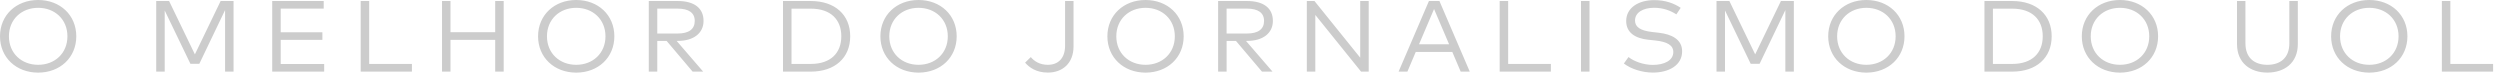 <svg width="241" height="7" viewBox="0 0 241 7" fill="none" xmlns="http://www.w3.org/2000/svg">
<path fill-rule="evenodd" clip-rule="evenodd" d="M7.354 3.5C7.354 5.542 5.798 7 3.677 7C1.561 7 0 5.542 0 3.5C0 1.458 1.561 0 3.677 0C5.798 0 7.354 1.458 7.354 3.5ZM0.86 3.501C0.86 5.139 2.081 6.247 3.678 6.247C5.28 6.247 6.5 5.139 6.5 3.501C6.5 1.862 5.28 0.754 3.678 0.754C2.081 0.754 0.86 1.862 0.86 3.501ZM15.878 6.904V1.012L18.355 6.15H19.215L21.697 0.973V6.904H22.515V0.098H21.269L18.787 5.241L16.3 0.098H15.059V6.904H15.878ZM31.251 6.17V6.904H26.242V0.098H31.206V0.832H27.061V3.112H31.078V3.841H27.061V6.17H31.251ZM39.709 6.904V6.165H35.589V0.098H34.771V6.904H39.709ZM43.428 3.846V6.904H42.61V0.098H43.428V3.107H47.736V0.098H48.555V6.904H47.736V3.846H43.428ZM55.547 7C57.668 7 59.224 5.542 59.224 3.5C59.224 1.458 57.668 0 55.547 0C53.431 0 51.87 1.458 51.87 3.5C51.87 5.542 53.431 7 55.547 7ZM52.727 3.501C52.727 5.139 53.948 6.247 55.545 6.247C57.147 6.247 58.368 5.139 58.368 3.501C58.368 1.862 57.147 0.754 55.545 0.754C53.948 0.754 52.727 1.862 52.727 3.501ZM63.361 6.904V3.943H64.261L66.768 6.904H67.785L65.227 3.943H65.344C66.865 3.943 67.821 3.195 67.821 2.018C67.821 0.789 66.936 0.098 65.334 0.098H62.542V6.904H63.361ZM63.362 3.232H65.325C66.409 3.232 66.973 2.809 66.973 2.016C66.973 1.229 66.393 0.83 65.325 0.83H63.362V3.232ZM78.161 6.904C80.486 6.904 81.96 5.577 81.96 3.501C81.96 1.425 80.486 0.098 78.161 0.098H75.481V6.904H78.161ZM76.301 6.163H78.163C80.09 6.163 81.102 5.093 81.102 3.499C81.102 1.895 80.09 0.835 78.163 0.835H76.301V6.163ZM88.547 7C90.668 7 92.224 5.542 92.224 3.5C92.224 1.458 90.668 0 88.547 0C86.431 0 84.87 1.458 84.87 3.5C84.87 5.542 86.431 7 88.547 7ZM85.727 3.501C85.727 5.139 86.948 6.247 88.545 6.247C90.147 6.247 91.368 5.139 91.368 3.501C91.368 1.862 90.147 0.754 88.545 0.754C86.948 0.754 85.727 1.862 85.727 3.501ZM101.016 6.996C102.425 6.996 103.488 6.102 103.488 4.478V0.098H102.674V4.4C102.674 5.62 102.008 6.248 101.011 6.248C100.238 6.248 99.704 5.907 99.368 5.504L98.819 6.039C99.211 6.491 99.877 6.996 101.016 6.996ZM114.106 3.5C114.106 5.542 112.55 7 110.429 7C108.313 7 106.752 5.542 106.752 3.5C106.752 1.458 108.313 0 110.429 0C112.55 0 114.106 1.458 114.106 3.5ZM110.43 6.247C108.833 6.247 107.612 5.139 107.612 3.501C107.612 1.862 108.833 0.754 110.43 0.754C112.032 0.754 113.253 1.862 113.253 3.501C113.253 5.139 112.032 6.247 110.43 6.247ZM118.245 3.943V6.904H117.426V0.098H120.218C121.821 0.098 122.706 0.789 122.706 2.018C122.706 3.195 121.749 3.943 120.229 3.943H120.112L122.67 6.904H121.653L119.145 3.943H118.245ZM120.207 3.232H118.244V0.83H120.207C121.275 0.83 121.855 1.229 121.855 2.016C121.855 2.809 121.29 3.232 120.207 3.232ZM126.797 1.44V6.904H125.978V0.098H126.715L131.125 5.562V0.098H131.944V6.904H131.206L126.797 1.44ZM135.673 6.904L136.477 5.008H140.002L140.81 6.904H141.685L138.761 0.098H137.749L134.824 6.904H135.673ZM138.243 0.871L136.794 4.269H139.693L138.243 0.871ZM149.506 6.904V6.165H145.387V0.098H144.568V6.904H149.506ZM152.409 0.098H153.228V6.904H152.409V0.098ZM159.339 6.996C160.875 6.996 162.157 6.296 162.157 4.95C162.157 3.773 161.109 3.297 159.934 3.161L159.258 3.083C158.149 2.957 157.615 2.611 157.615 1.979C157.615 1.211 158.383 0.75 159.456 0.75C160.31 0.75 161.028 1.012 161.602 1.386L162.019 0.754C161.363 0.317 160.544 0.011 159.461 0.011C157.971 0.011 156.765 0.735 156.765 2.028C156.765 3.156 157.65 3.695 158.866 3.827L159.583 3.904C160.712 4.026 161.307 4.357 161.307 5.018C161.307 5.829 160.438 6.257 159.334 6.257C158.408 6.257 157.483 5.897 156.989 5.499L156.542 6.121C157.213 6.646 158.307 6.996 159.339 6.996ZM166.29 1.012V6.904H165.471V0.098H166.712L169.199 5.241L171.681 0.098H172.927V6.904H172.108V0.973L169.626 6.15H168.767L166.29 1.012ZM179.916 7C182.037 7 183.593 5.542 183.593 3.5C183.593 1.458 182.037 0 179.916 0C177.8 0 176.239 1.458 176.239 3.5C176.239 5.542 177.8 7 179.916 7ZM177.099 3.501C177.099 5.139 178.319 6.247 179.916 6.247C181.518 6.247 182.739 5.139 182.739 3.501C182.739 1.862 181.518 0.754 179.916 0.754C178.319 0.754 177.099 1.862 177.099 3.501ZM193.982 6.904C196.306 6.904 197.781 5.577 197.781 3.501C197.781 1.425 196.306 0.098 193.982 0.098H191.301V6.904H193.982ZM192.118 6.163H193.98C195.908 6.163 196.92 5.093 196.92 3.499C196.92 1.895 195.908 0.835 193.98 0.835H192.118V6.163ZM204.364 7C206.484 7 208.041 5.542 208.041 3.5C208.041 1.458 206.484 0 204.364 0C202.248 0 200.686 1.458 200.686 3.5C200.686 5.542 202.248 7 204.364 7ZM201.547 3.501C201.547 5.139 202.768 6.247 204.365 6.247C205.967 6.247 207.187 5.139 207.187 3.501C207.187 1.862 205.967 0.754 204.365 0.754C202.768 0.754 201.547 1.862 201.547 3.501ZM218.576 6.996C220.204 6.996 221.511 6.087 221.511 4.24V0.098H220.692V4.182C220.692 5.606 219.792 6.248 218.576 6.248C217.361 6.248 216.46 5.606 216.46 4.182V0.098H215.647V4.24C215.647 6.087 216.949 6.996 218.576 6.996ZM232.075 3.5C232.075 5.542 230.519 7 228.398 7C226.282 7 224.721 5.542 224.721 3.5C224.721 1.458 226.282 0 228.398 0C230.519 0 232.075 1.458 232.075 3.5ZM228.398 6.247C226.801 6.247 225.581 5.139 225.581 3.501C225.581 1.862 226.801 0.754 228.398 0.754C230 0.754 231.221 1.862 231.221 3.501C231.221 5.139 230 6.247 228.398 6.247ZM240.334 6.165V6.904H235.395V0.098H236.214V6.165H240.334Z" fill="#CCCCCC"/>
</svg>
